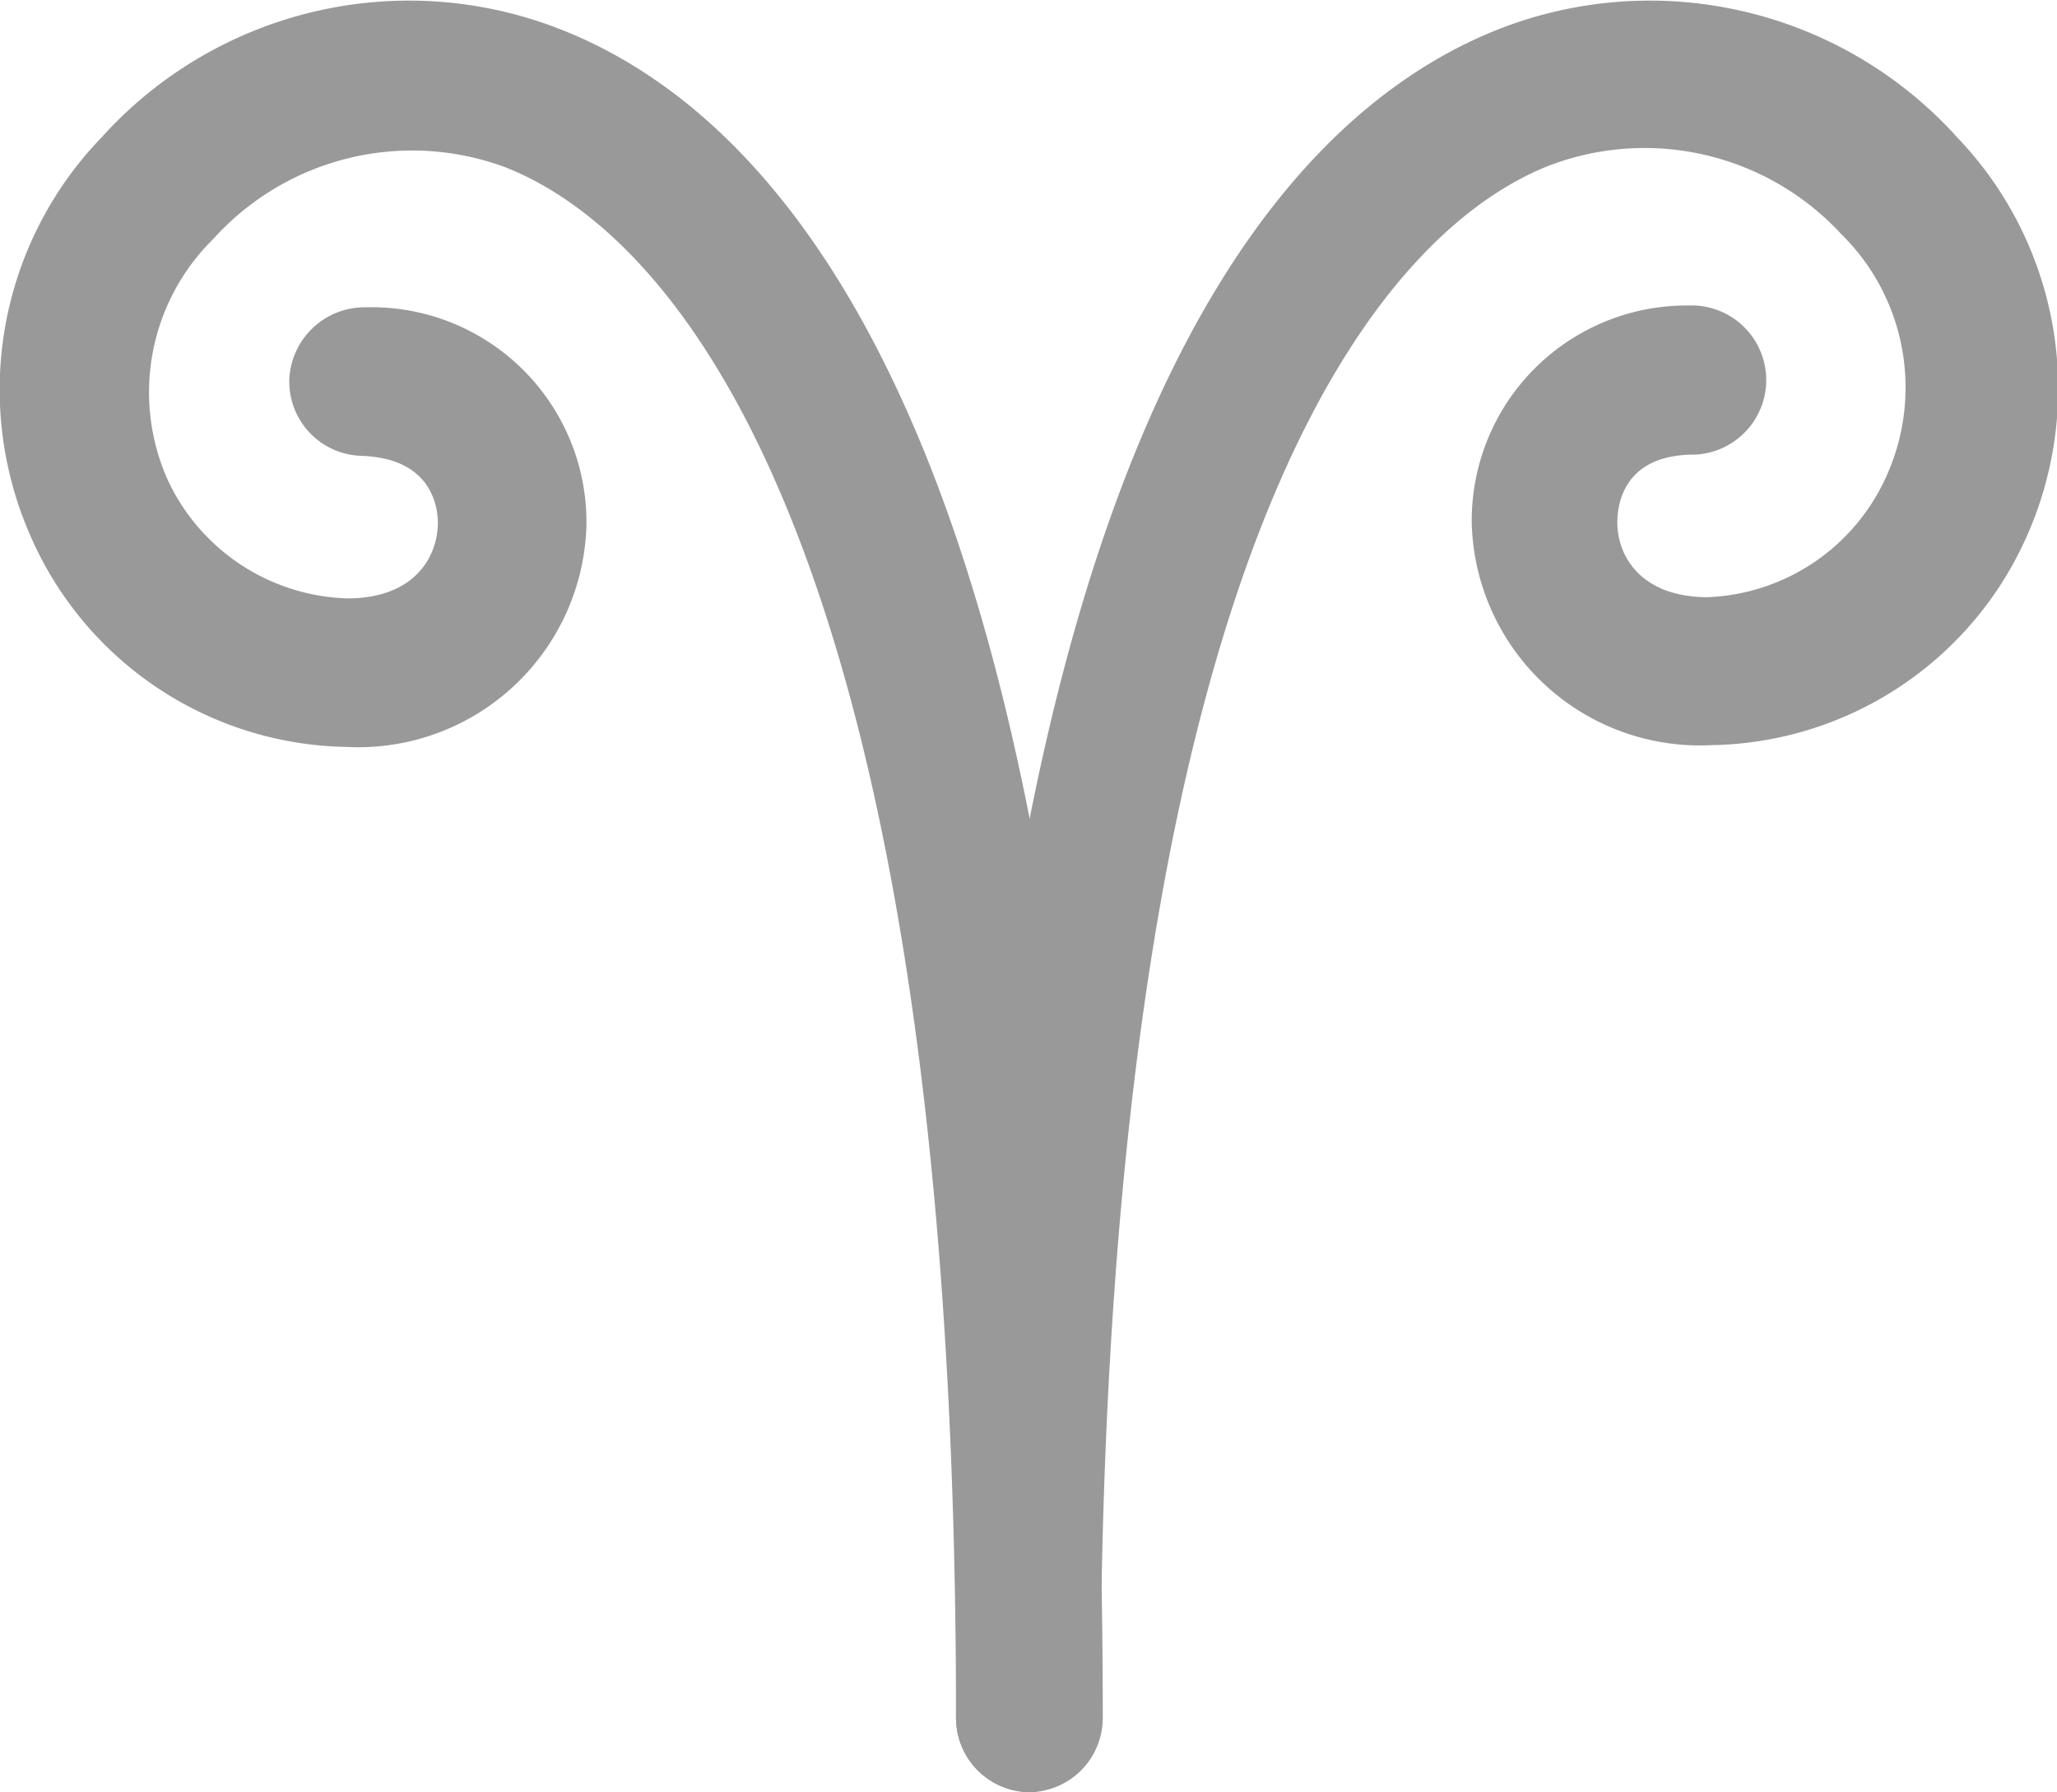 <svg id="Layer_1" data-name="Layer 1" xmlns="http://www.w3.org/2000/svg" viewBox="0 0 34.34 29.92">
  <defs>
    <style>
      .cls-1 {
        fill: #999;
      }
    </style>
  </defs>
  <title>aries</title>
  <g>
    <path class="cls-1" d="M18,32.93a1.24,1.24,0,0,1-1.24-1.24c0-20.8-5.26-25-7.53-25.89A4.47,4.47,0,0,0,4.36,7a3.59,3.59,0,0,0-.77,4A3.42,3.42,0,0,0,6.6,13c1.1,0,1.5-.67,1.51-1.25,0-.25-.08-1.09-1.28-1.13a1.24,1.24,0,0,1-1.2-1.28,1.26,1.26,0,0,1,1.28-1.2,3.59,3.59,0,0,1,3.68,3.65,3.81,3.81,0,0,1-4,3.69,5.86,5.86,0,0,1-5.28-3.52A6.06,6.06,0,0,1,2.49,5.31a6.91,6.91,0,0,1,7.59-1.84c4.17,1.58,9.13,7.75,9.13,28.22A1.24,1.24,0,0,1,18,32.93Z" transform="translate(-0.8 -3.01)"/>
    <path class="cls-1" d="M18,32.93a1.24,1.24,0,0,1-1.24-1.24c0-20.46,5-26.64,9.13-28.22a6.91,6.91,0,0,1,7.59,1.84,6.06,6.06,0,0,1,1.17,6.62,5.86,5.86,0,0,1-5.28,3.52,3.81,3.81,0,0,1-4-3.69A3.59,3.59,0,0,1,29,8.11a1.24,1.24,0,0,1,.08,2.49c-1.2,0-1.28.87-1.28,1.13,0,.58.41,1.25,1.51,1.25a3.42,3.42,0,0,0,3-2.06,3.59,3.59,0,0,0-.77-4,4.47,4.47,0,0,0-4.84-1.16c-2.26.86-7.53,5.1-7.53,25.89A1.24,1.24,0,0,1,18,32.93Z" transform="translate(-0.8 -3.01)"/>
  </g>
</svg>
